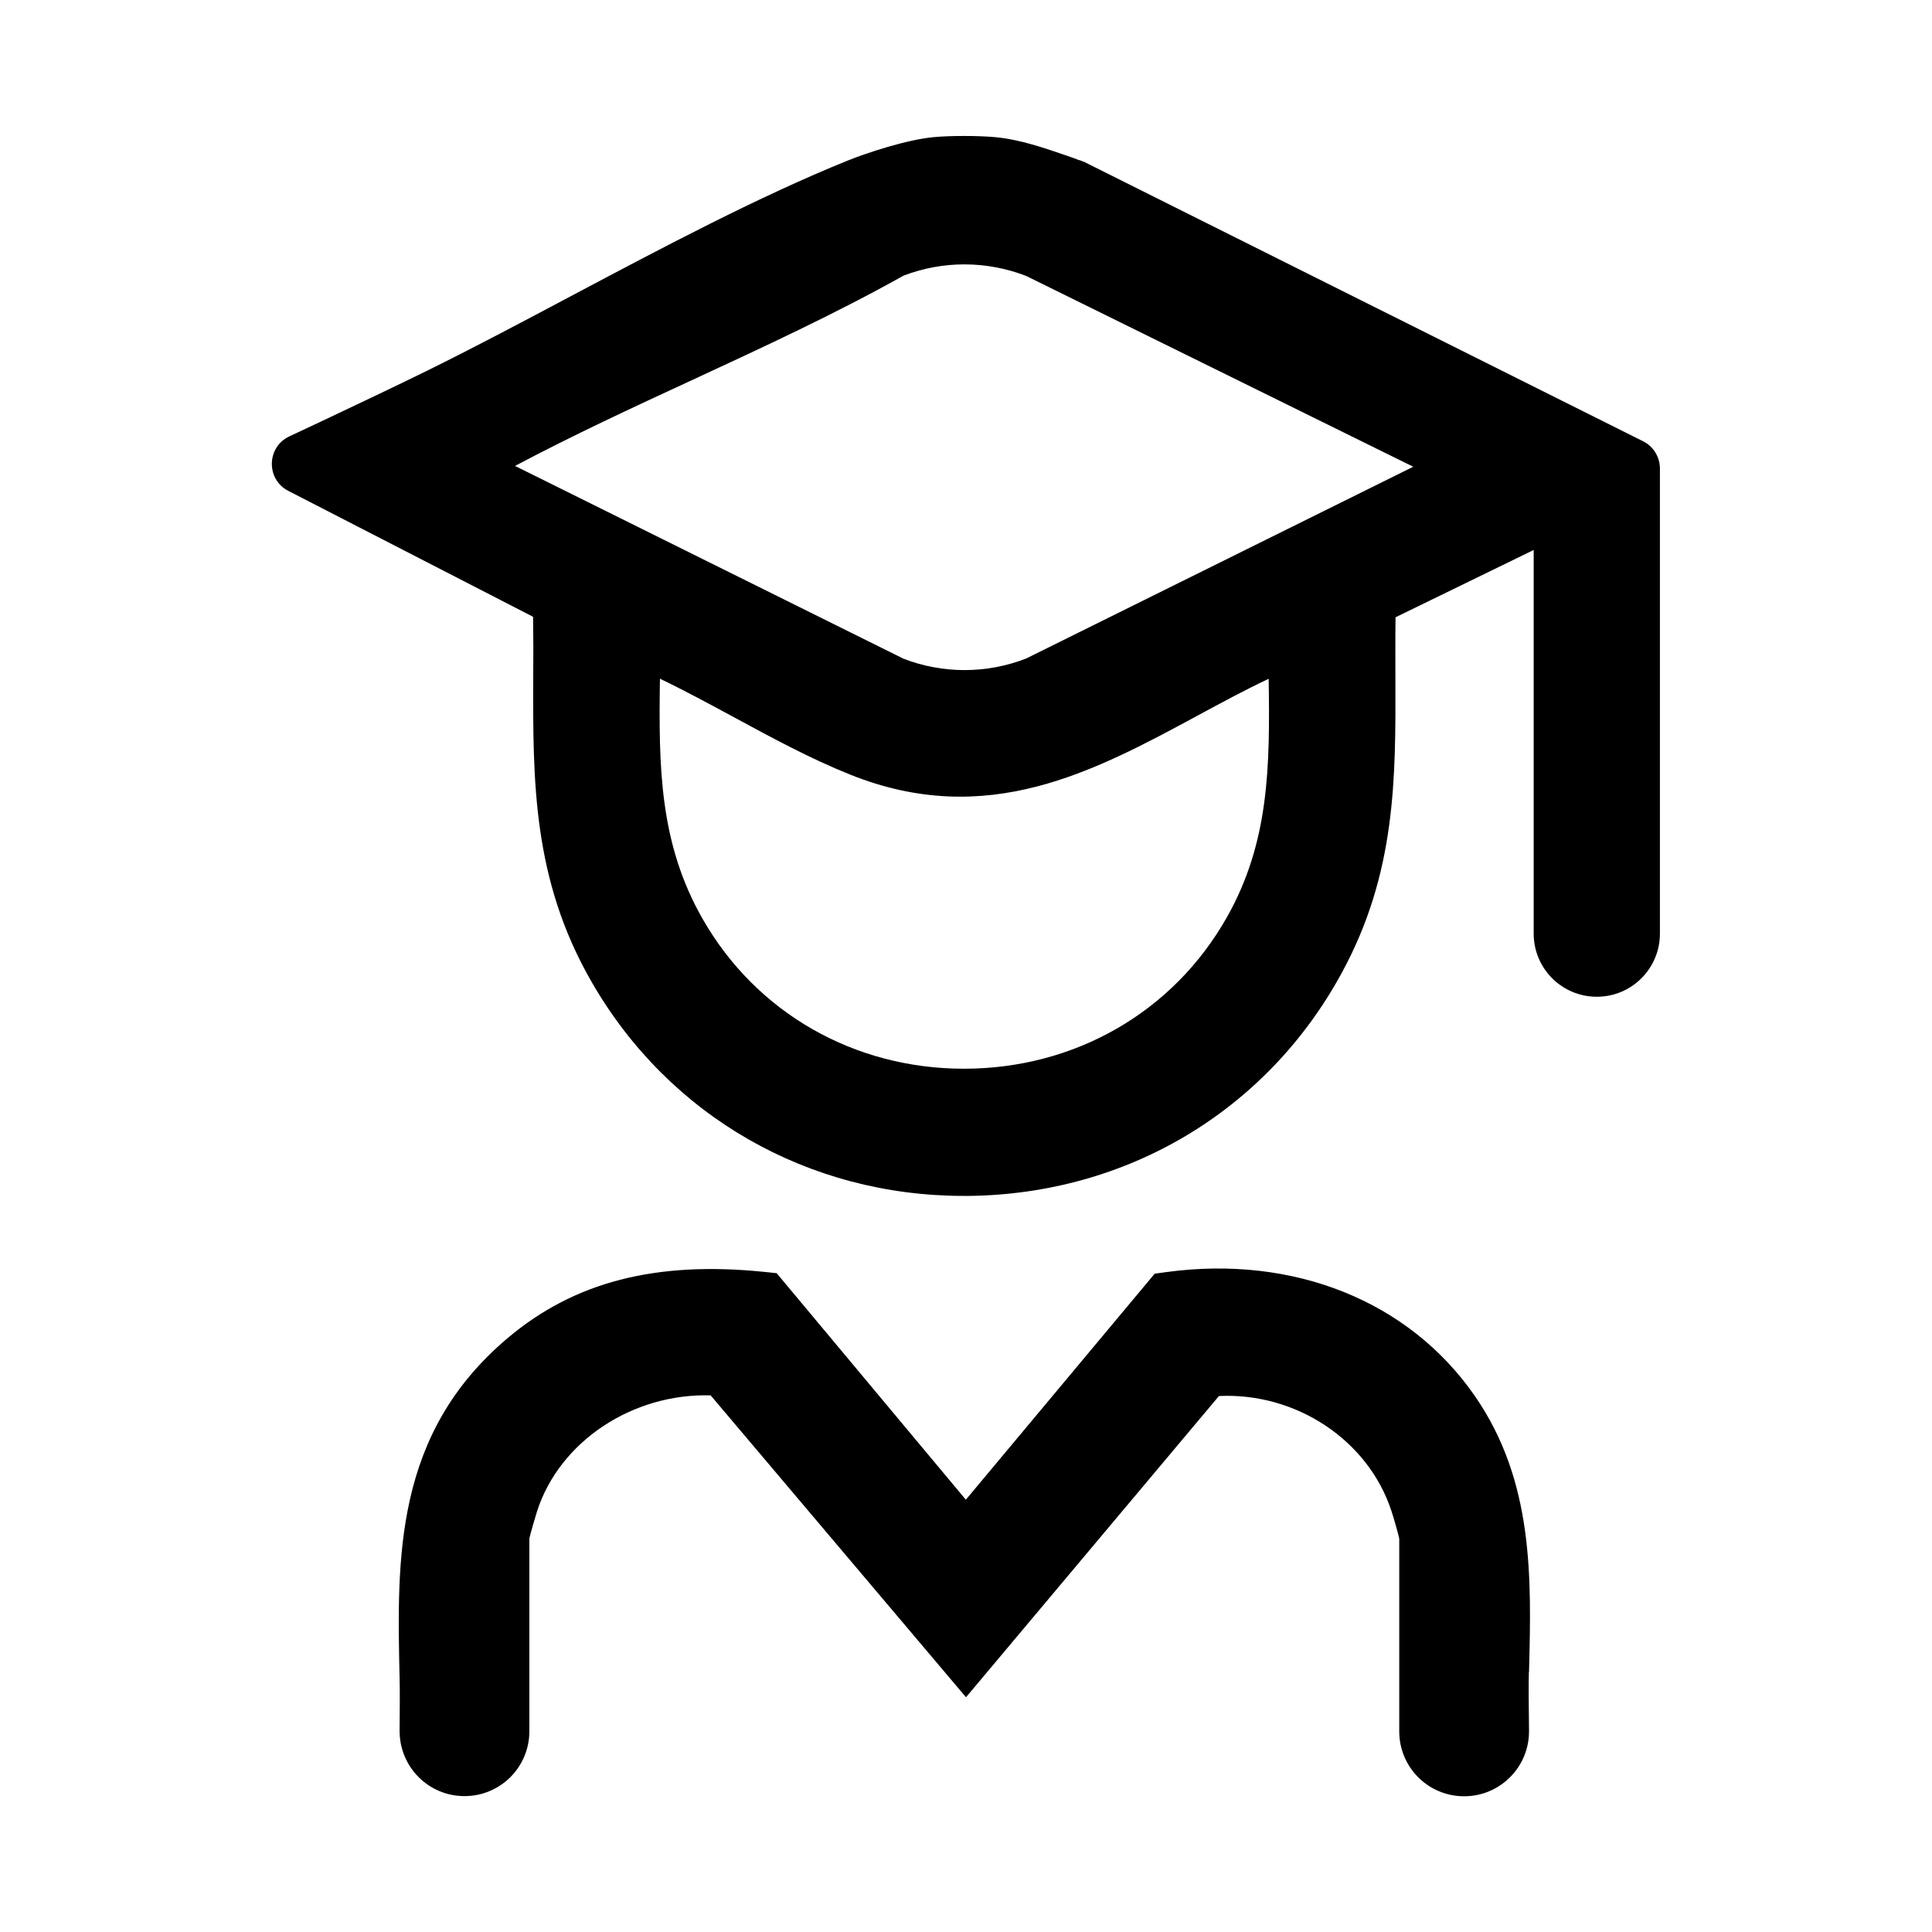 <?xml version="1.0" encoding="UTF-8"?>
<svg id="Capa_1" data-name="Capa 1" xmlns="http://www.w3.org/2000/svg" viewBox="0 0 120 120">
  <path d="M67.28,10.04l-.21-.09h-.04c-.22-.09-.45-.17-.68-.25l-.09-.03c-1.37-.47-2.91-1.01-4.44-1.15-1.05-.1-2.85-.1-3.85,0-1.66.16-4.09.96-5.31,1.45-5.54,2.24-11.46,5.38-17.21,8.43-3.11,1.65-6.05,3.21-8.91,4.62-1.99.98-4.05,1.95-6.03,2.89l-.06.03c-.83.39-1.66.78-2.49,1.17h0c-1.41.67-1.44,2.67-.05,3.38l15.2,7.82c.02,1.25.02,2.49.01,3.7-.02,6.49-.05,12.63,3.65,19.02,4.79,8.3,13.43,13.25,23.09,13.25.11,0,.22,0,.33,0,9.81-.12,18.46-5.27,23.12-13.8,3.41-6.23,3.38-12.11,3.36-18.36,0-1.23-.01-2.5.01-3.78l8.58-4.18v23.83c0,2.17,1.76,3.92,3.92,3.92h0c2.17,0,3.92-1.76,3.92-3.92v-28.89c0-.71-.4-1.37-1.04-1.69l-34.79-17.39ZM56.07,40.89l-24.08-11.95c3.56-1.89,7.33-3.64,10.99-5.33,4.38-2.03,8.91-4.12,13.14-6.49,2.46-.94,5.16-.93,7.62.02l24.04,11.85-24.04,11.91c-2.47.96-5.19.96-7.66,0ZM41,42.16c1.54.74,3.09,1.58,4.59,2.39,2.34,1.27,4.76,2.58,7.21,3.56,8.5,3.41,15.15-.19,21.58-3.66,1.44-.78,2.92-1.58,4.42-2.29.08,5.42.05,10.14-2.6,14.82-3.32,5.87-9.41,9.38-16.27,9.4h-.06c-6.82,0-12.89-3.47-16.22-9.29-2.7-4.71-2.74-9.47-2.66-14.93Z"/>
  <path d="M94.97,103.84h0c.15-5.82.31-11.83-3.37-17.14-4.08-5.89-11.24-8.76-19.15-7.69l-.73.1-11.73,14.04-11.75-14.07-.76-.08c-6.75-.69-11.82.62-15.96,4.12-7.04,5.95-6.87,13.66-6.7,21.13.02.69.01,1.96,0,3.25-.01,2.24,1.79,4.06,4.03,4.06h0c2.23,0,4.03-1.8,4.03-4.03v-11.97c.07-.33.34-1.25.48-1.7,1.4-4.33,5.92-7.33,10.78-7.19l15.86,18.75,15.71-18.71c4.8-.23,9.29,2.75,10.72,7.16.15.45.41,1.37.48,1.7v11.97c0,2.23,1.8,4.03,4.03,4.03h0c2.25,0,4.06-1.84,4.03-4.09-.02-1.42-.03-2.84-.01-3.62Z"/>
</svg>